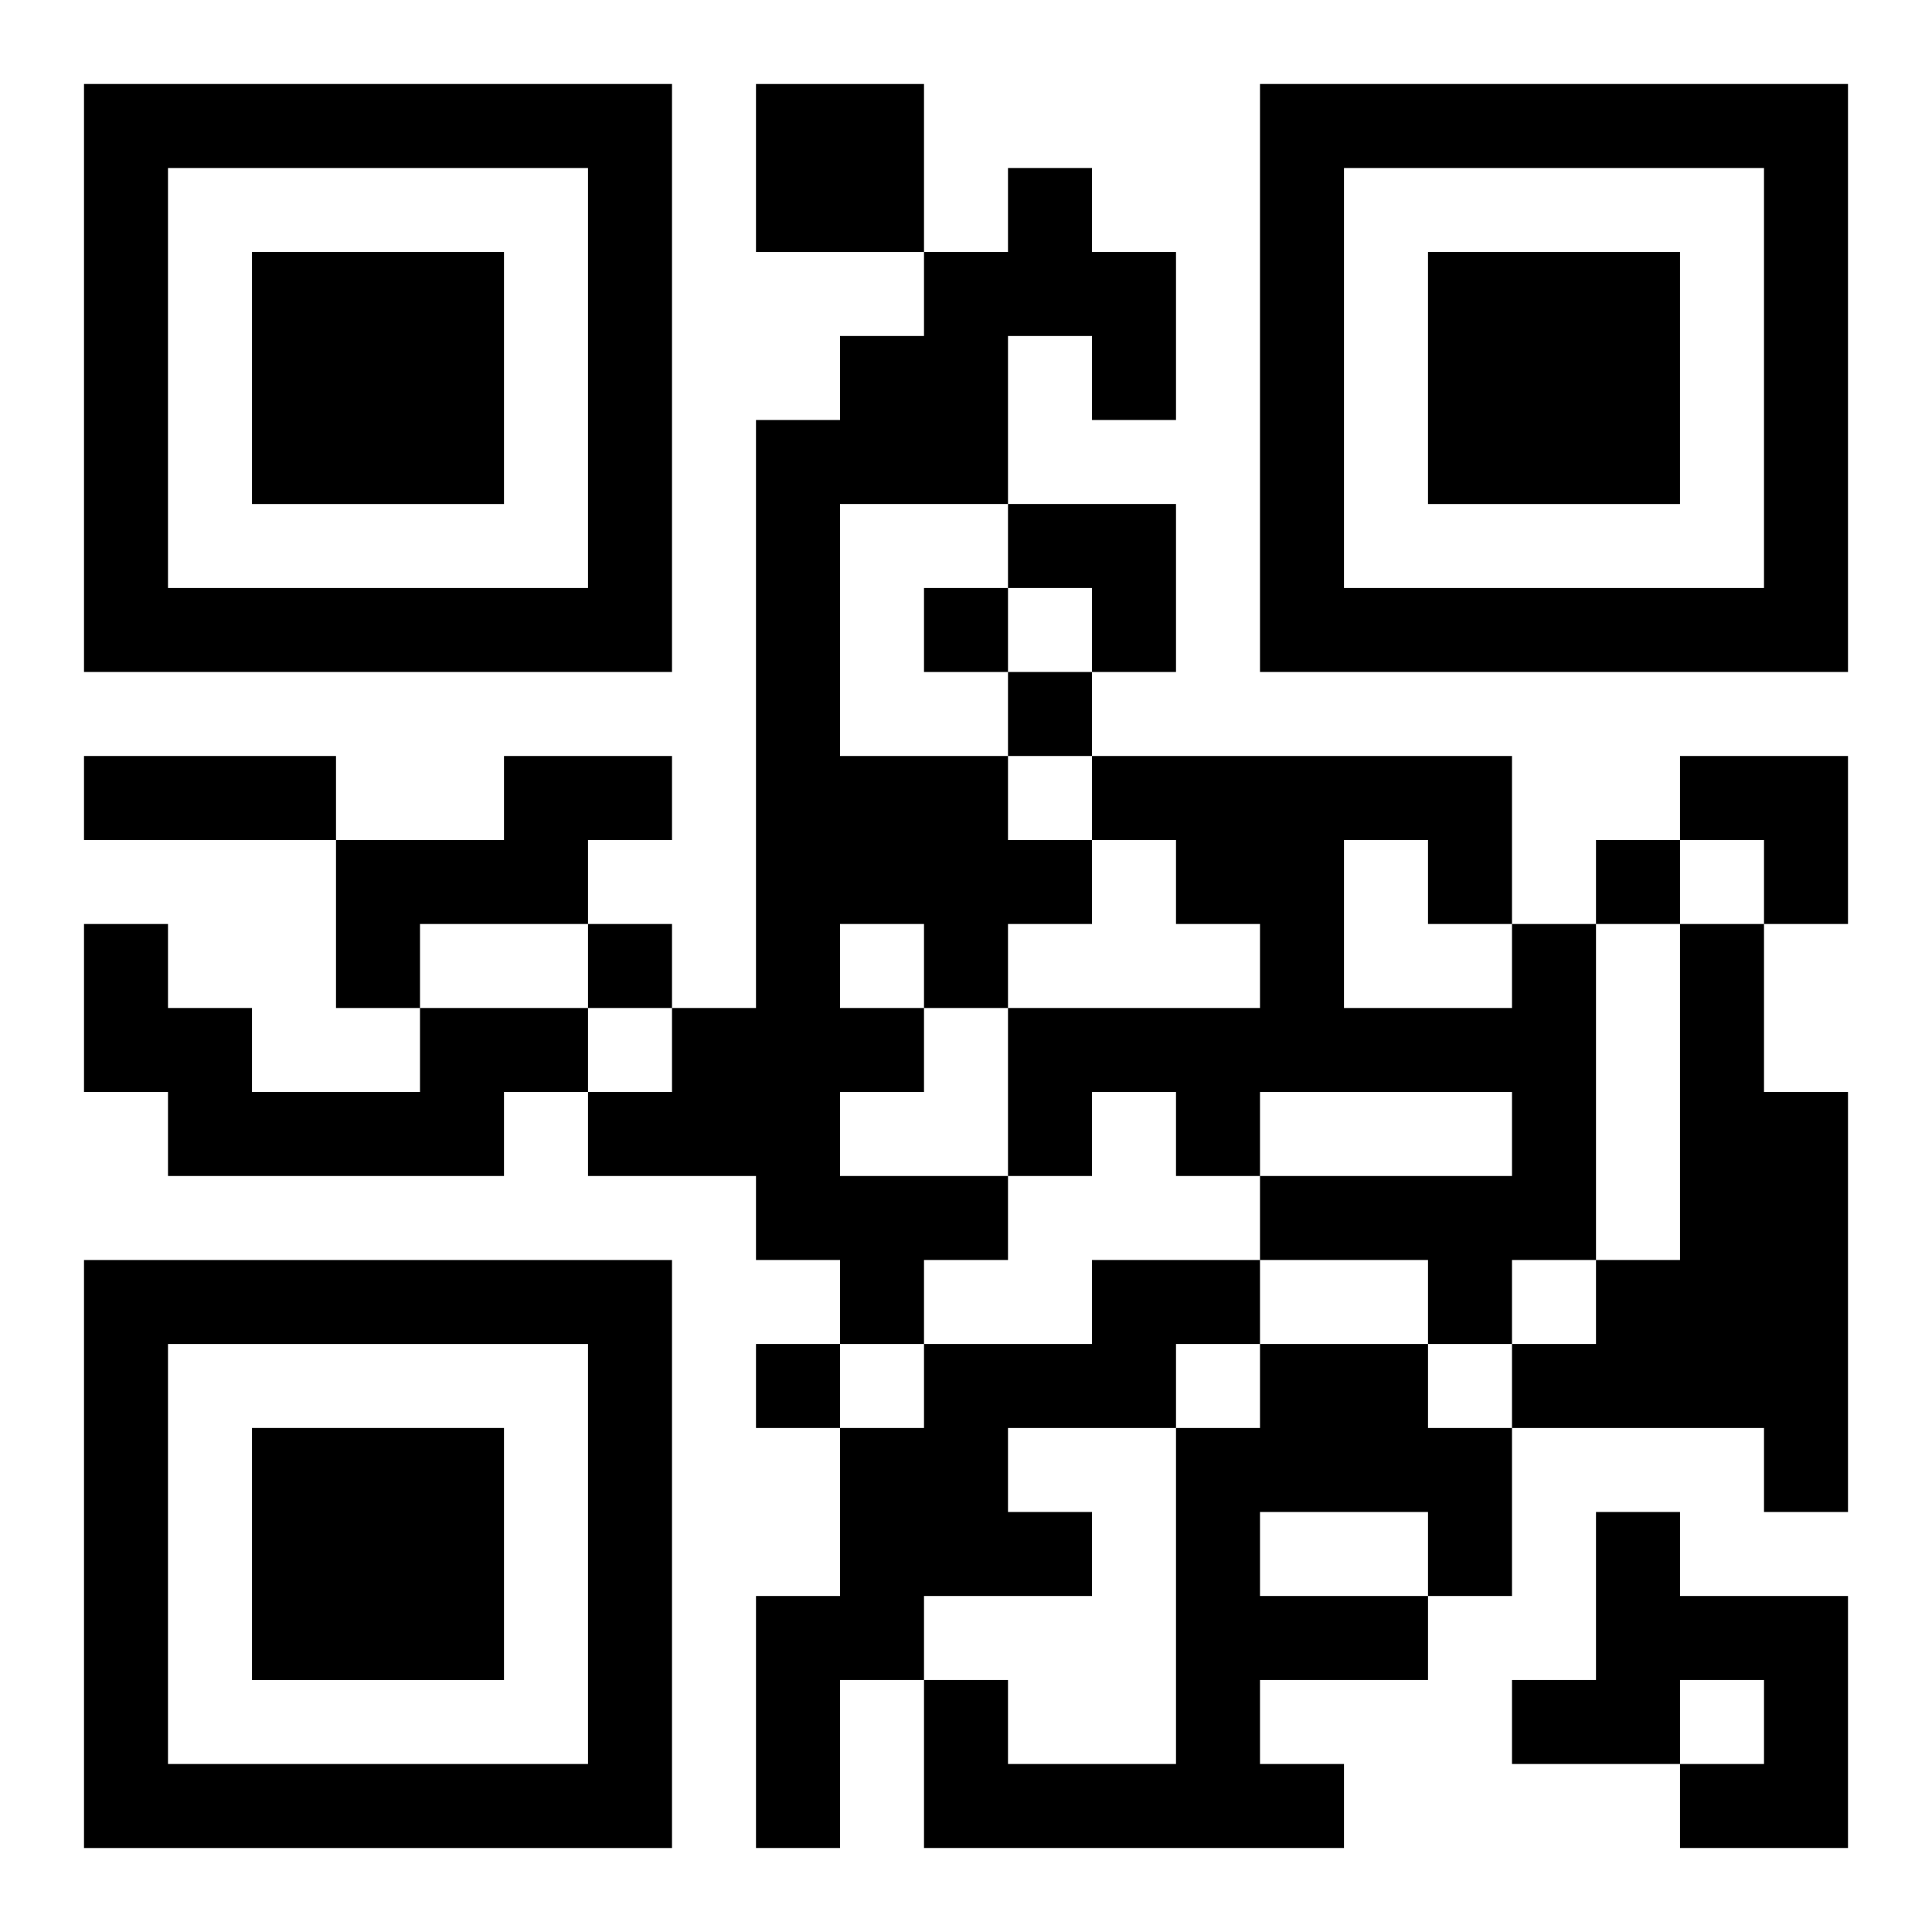 <?xml version="1.0" encoding="UTF-8"?>
<svg width="250" height="250" baseProfile="full" version="1.1" viewBox="-1 -1 23 23" xmlns="http://www.w3.org/2000/svg" xmlns:xlink="http://www.w3.org/1999/xlink"><symbol id="a"><path d="m0 7v7h7v-7h-7zm1 1h5v5h-5v-5zm1 1v3h3v-3h-3z"/></symbol><use y="-7" xlink:href="#a"/><use y="7" xlink:href="#a"/><use x="14" y="-7" xlink:href="#a"/><path d="m8 0h2v2h-2v-2m3 1h1v1h1v2h-1v-1h-1v2h-2v3h2v1h1v1h-1v1h-1v1h-1v1h2v1h-1v1h-1v-1h-1v-1h-2v-1h1v-1h1v-7h1v-1h1v-1h1v-1m-2 9v1h1v-1h-1m-4-2h2v1h-1v1h-2v1h-1v-2h2v-1m12 2h1v4h-1v1h-1v-1h-2v-1h3v-1h-3v1h-1v-1h-1v1h-1v-2h3v-1h-1v-1h-1v-1h5v2m-2-1v2h2v-1h-1v-1h-1m4 1h1v2h1v5h-1v-1h-3v-1h1v-1h1v-4m-15 1h2v1h-1v1h-4v-1h-1v-2h1v1h1v1h2v-1m8 3h2v1h-1v1h-2v1h1v1h-2v1h-1v2h-1v-3h1v-2h1v-1h2v-1m2 1h2v1h1v2h-1v1h-2v1h1v1h-5v-2h1v1h2v-4h1v-1m0 2v1h2v-1h-2m4 0h1v1h2v3h-2v-1h1v-1h-1v1h-2v-1h1v-2m-8-11v1h1v-1h-1m1 1v1h1v-1h-1m7 2v1h1v-1h-1m-12 1v1h1v-1h-1m2 5v1h1v-1h-1m-8-7h3v1h-3v-1m11-3h2v2h-1v-1h-1zm8 3h2v2h-1v-1h-1z"/></svg>
